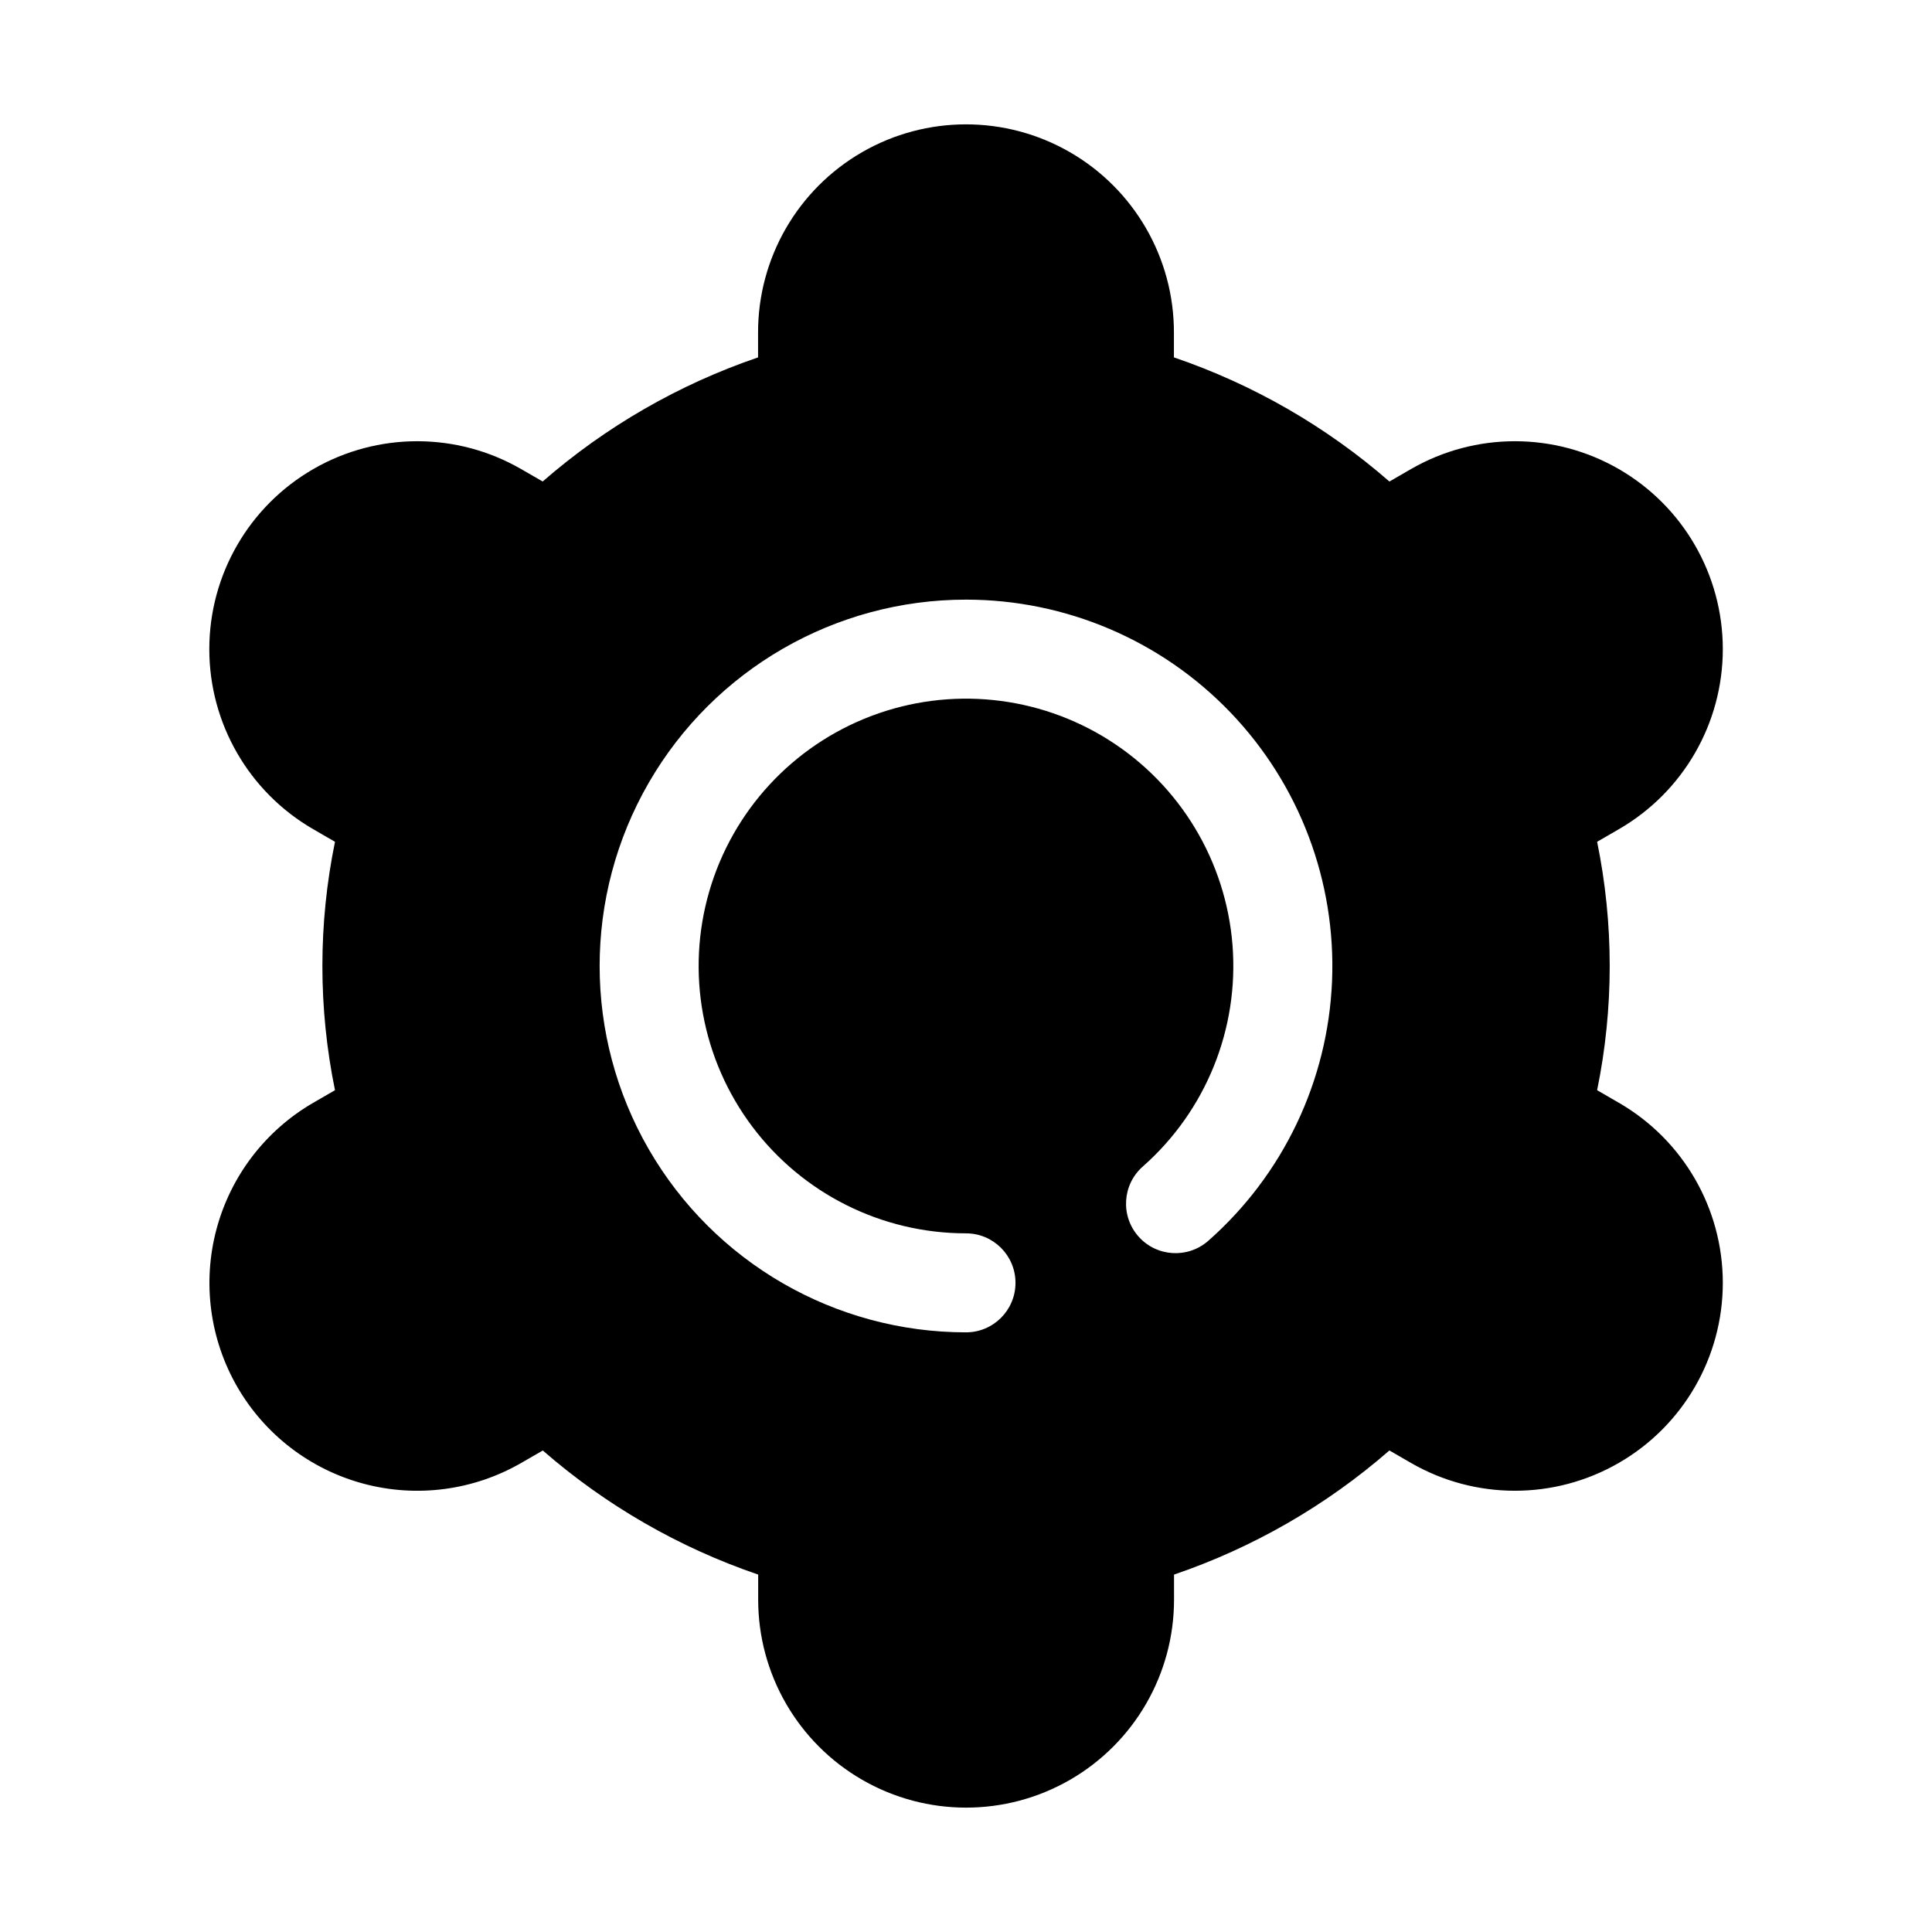 <?xml version="1.0" encoding="UTF-8"?>
<!-- Uploaded to: ICON Repo, www.iconrepo.com, Generator: ICON Repo Mixer Tools -->
<svg fill="#000000" width="800px" height="800px" version="1.1" viewBox="144 144 512 512" xmlns="http://www.w3.org/2000/svg">
 <path d="m206.87 511.52c7.309 12.656 19.348 21.891 33.465 25.672 14.117 3.781 29.156 1.801 41.812-5.508l5.699-3.285v-0.004c16.715 14.562 36.102 25.73 57.078 32.887v6.652c0 19.688 10.504 37.879 27.551 47.723 17.051 9.844 38.055 9.844 55.105 0s27.551-28.035 27.551-47.723v-6.656 0.004c20.984-7.152 40.371-18.328 57.078-32.895l5.699 3.297c17.047 9.84 38.051 9.844 55.098 0 17.051-9.84 27.551-28.027 27.555-47.715 0-19.684-10.5-37.875-27.547-47.719l-5.762-3.336c4.449-21.719 4.449-44.113 0-65.832l5.762-3.336c17.047-9.844 27.547-28.035 27.547-47.719-0.004-19.684-10.504-37.875-27.555-47.715-17.047-9.844-38.051-9.84-55.098 0.004l-5.699 3.297v-0.004c-16.719-14.57-36.113-25.742-57.109-32.895v-6.652c0-19.688-10.5-37.879-27.551-47.723s-38.055-9.844-55.105 0c-17.047 9.844-27.551 28.035-27.551 47.723v6.656-0.004c-20.98 7.156-40.363 18.324-57.078 32.887l-5.699-3.285c-17.047-9.844-38.051-9.848-55.098-0.004-17.047 9.84-27.551 28.031-27.551 47.715-0.004 19.684 10.496 37.875 27.543 47.719l5.762 3.336h0.004c-4.453 21.719-4.453 44.113 0 65.832l-5.762 3.336h-0.004c-12.637 7.324-21.855 19.359-25.633 33.469-3.777 14.113-1.801 29.145 5.492 41.801zm193.13-208.61c26.453 0 51.762 10.793 70.074 29.887 18.309 19.094 28.035 44.828 26.93 71.262-1.105 26.43-12.949 51.266-32.789 68.762-5.438 4.793-13.727 4.273-18.523-1.16-4.793-5.434-4.273-13.727 1.16-18.52 16.719-14.738 25.523-36.488 23.773-58.703-1.75-22.219-13.852-42.32-32.668-54.262-18.816-11.938-42.156-14.328-63.004-6.449-20.848 7.879-36.773 25.105-42.992 46.508-6.215 21.402-2 44.48 11.383 62.305 13.379 17.82 34.367 28.309 56.656 28.309 7.246 0 13.117 5.875 13.117 13.117 0 7.246-5.871 13.121-13.117 13.121-34.688 0-66.738-18.504-84.082-48.543-17.344-30.039-17.344-67.051 0-97.09s49.395-48.543 84.082-48.543z"/>
</svg>